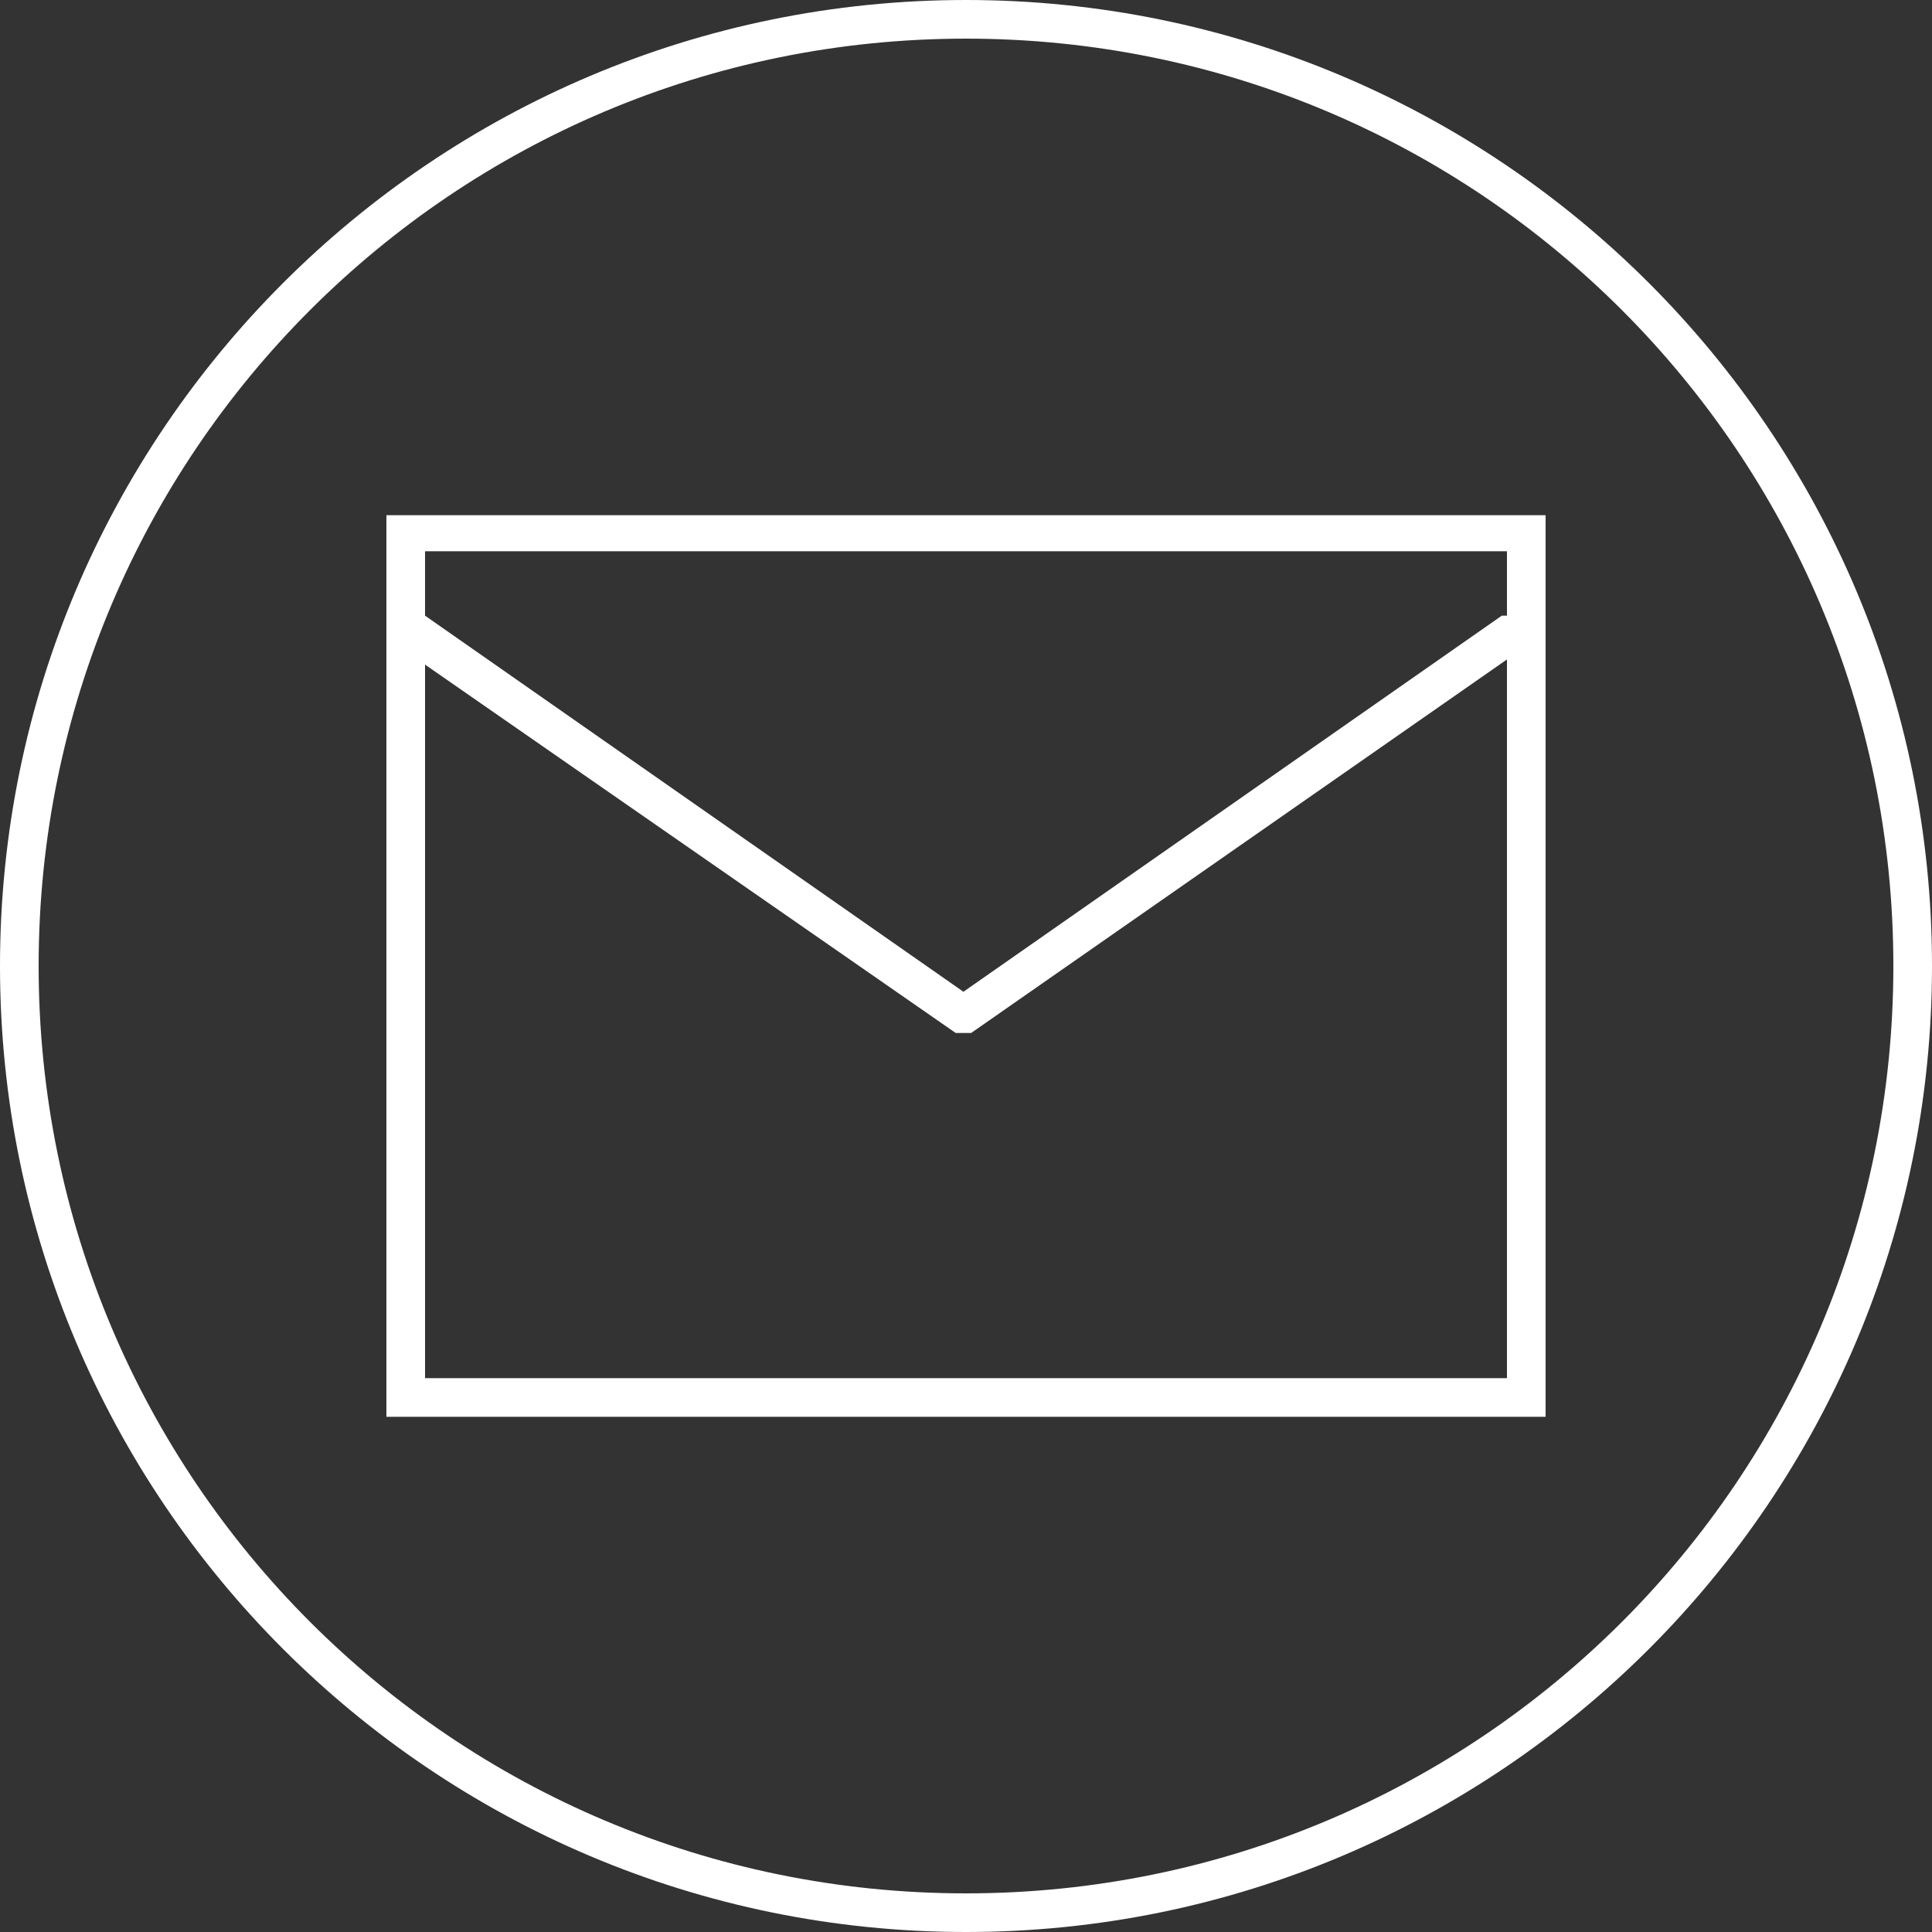 <?xml version="1.0" encoding="UTF-8"?>
<svg id="Ebene_1" xmlns="http://www.w3.org/2000/svg" version="1.1" viewBox="0 0 75 75">
  <rect x="0" y="0" width="75" height="75" fill="#333333" stroke="none"/>
  <!-- Transparenter Hintergrund, weiße Formen -->
  <path fill="white" d="M37.5,40.2s-.1,0-.2,0c0,0,0,0,0,0h.2Z"/>
  <path fill="white" d="M15,55h45V20H15v35ZM58.5,23.9c0,0-.1,0-.2,0l-20.9,14.6-20.9-14.6v-2.5h42v2.4ZM37.1,40.1c0,0,.2,0,.2,0,.1,0,.3,0,.4,0l20.8-14.5v27.9H16.5v-27.7l20.6,14.3Z"/>
  <path fill="white" d="M37.5,0C16.8,0,0,16.8,0,37.5s16.8,37.5,37.5,37.5,37.5-16.8,37.5-37.5S58.2,0,37.5,0ZM37.5,73.5C17.6,73.5,1.5,57.4,1.5,37.5S17.6,1.5,37.5,1.5s36,16.1,36,36-16.1,36-36,36Z"/>
</svg>
